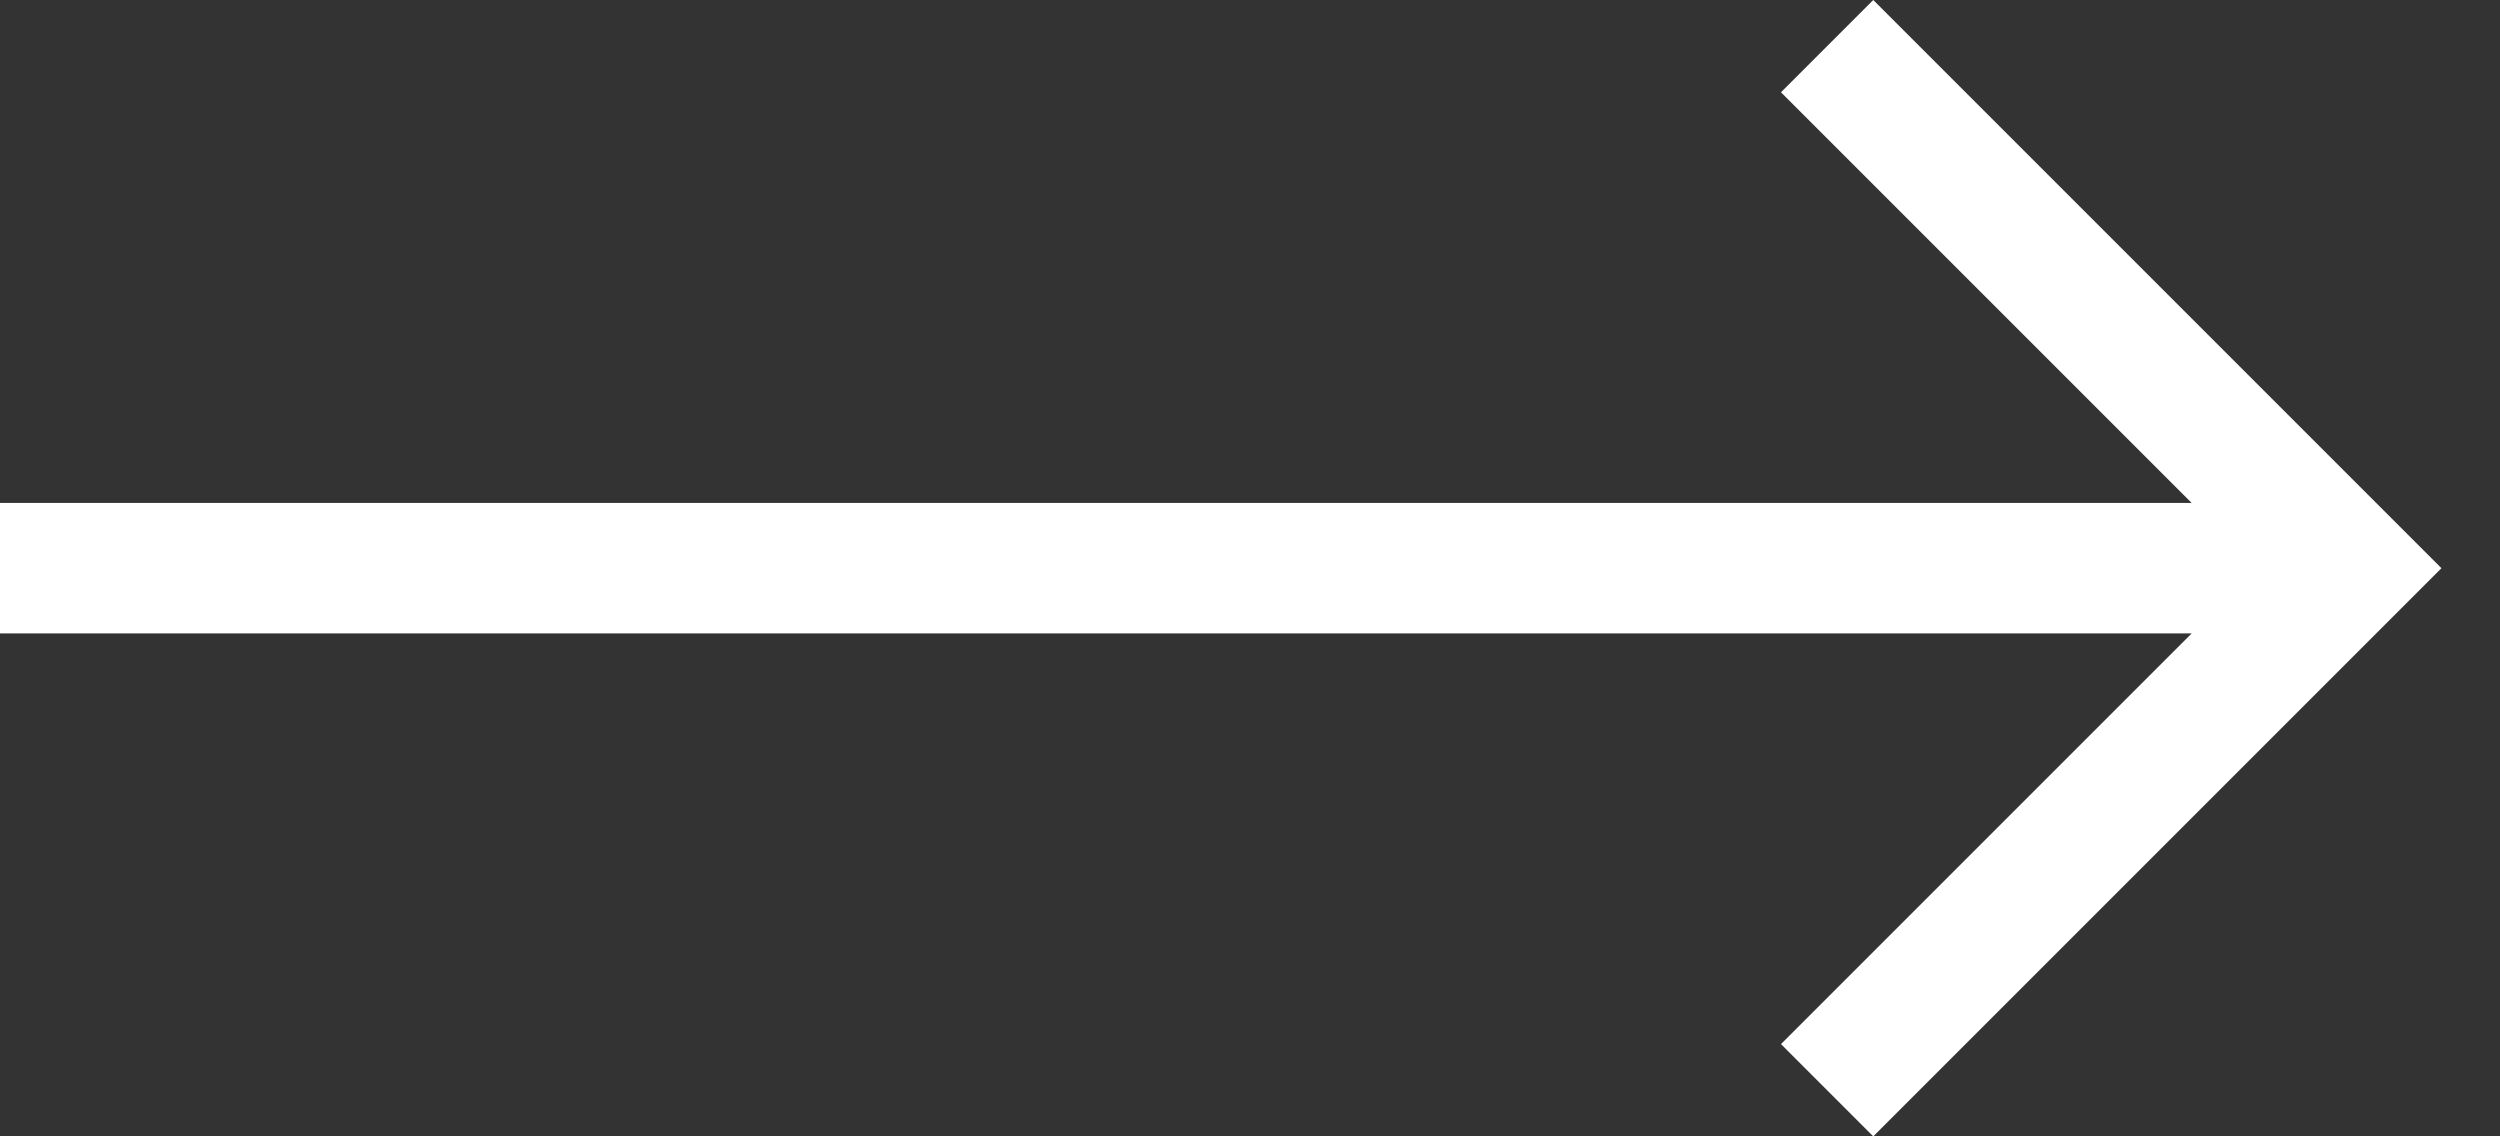 <svg width="33" height="15" viewBox="0 0 33 15" fill="none" xmlns="http://www.w3.org/2000/svg">
<rect x="0" y="0" width="33" height="15" fill="#333333" stroke="none"/>
<path d="M0 8.361L28.93 8.361L23.509 13.782L24.727 15L32.227 7.5L24.727 0L23.509 1.218L28.93 6.639L0 6.639L0 8.361Z" fill="white"/>
</svg>
